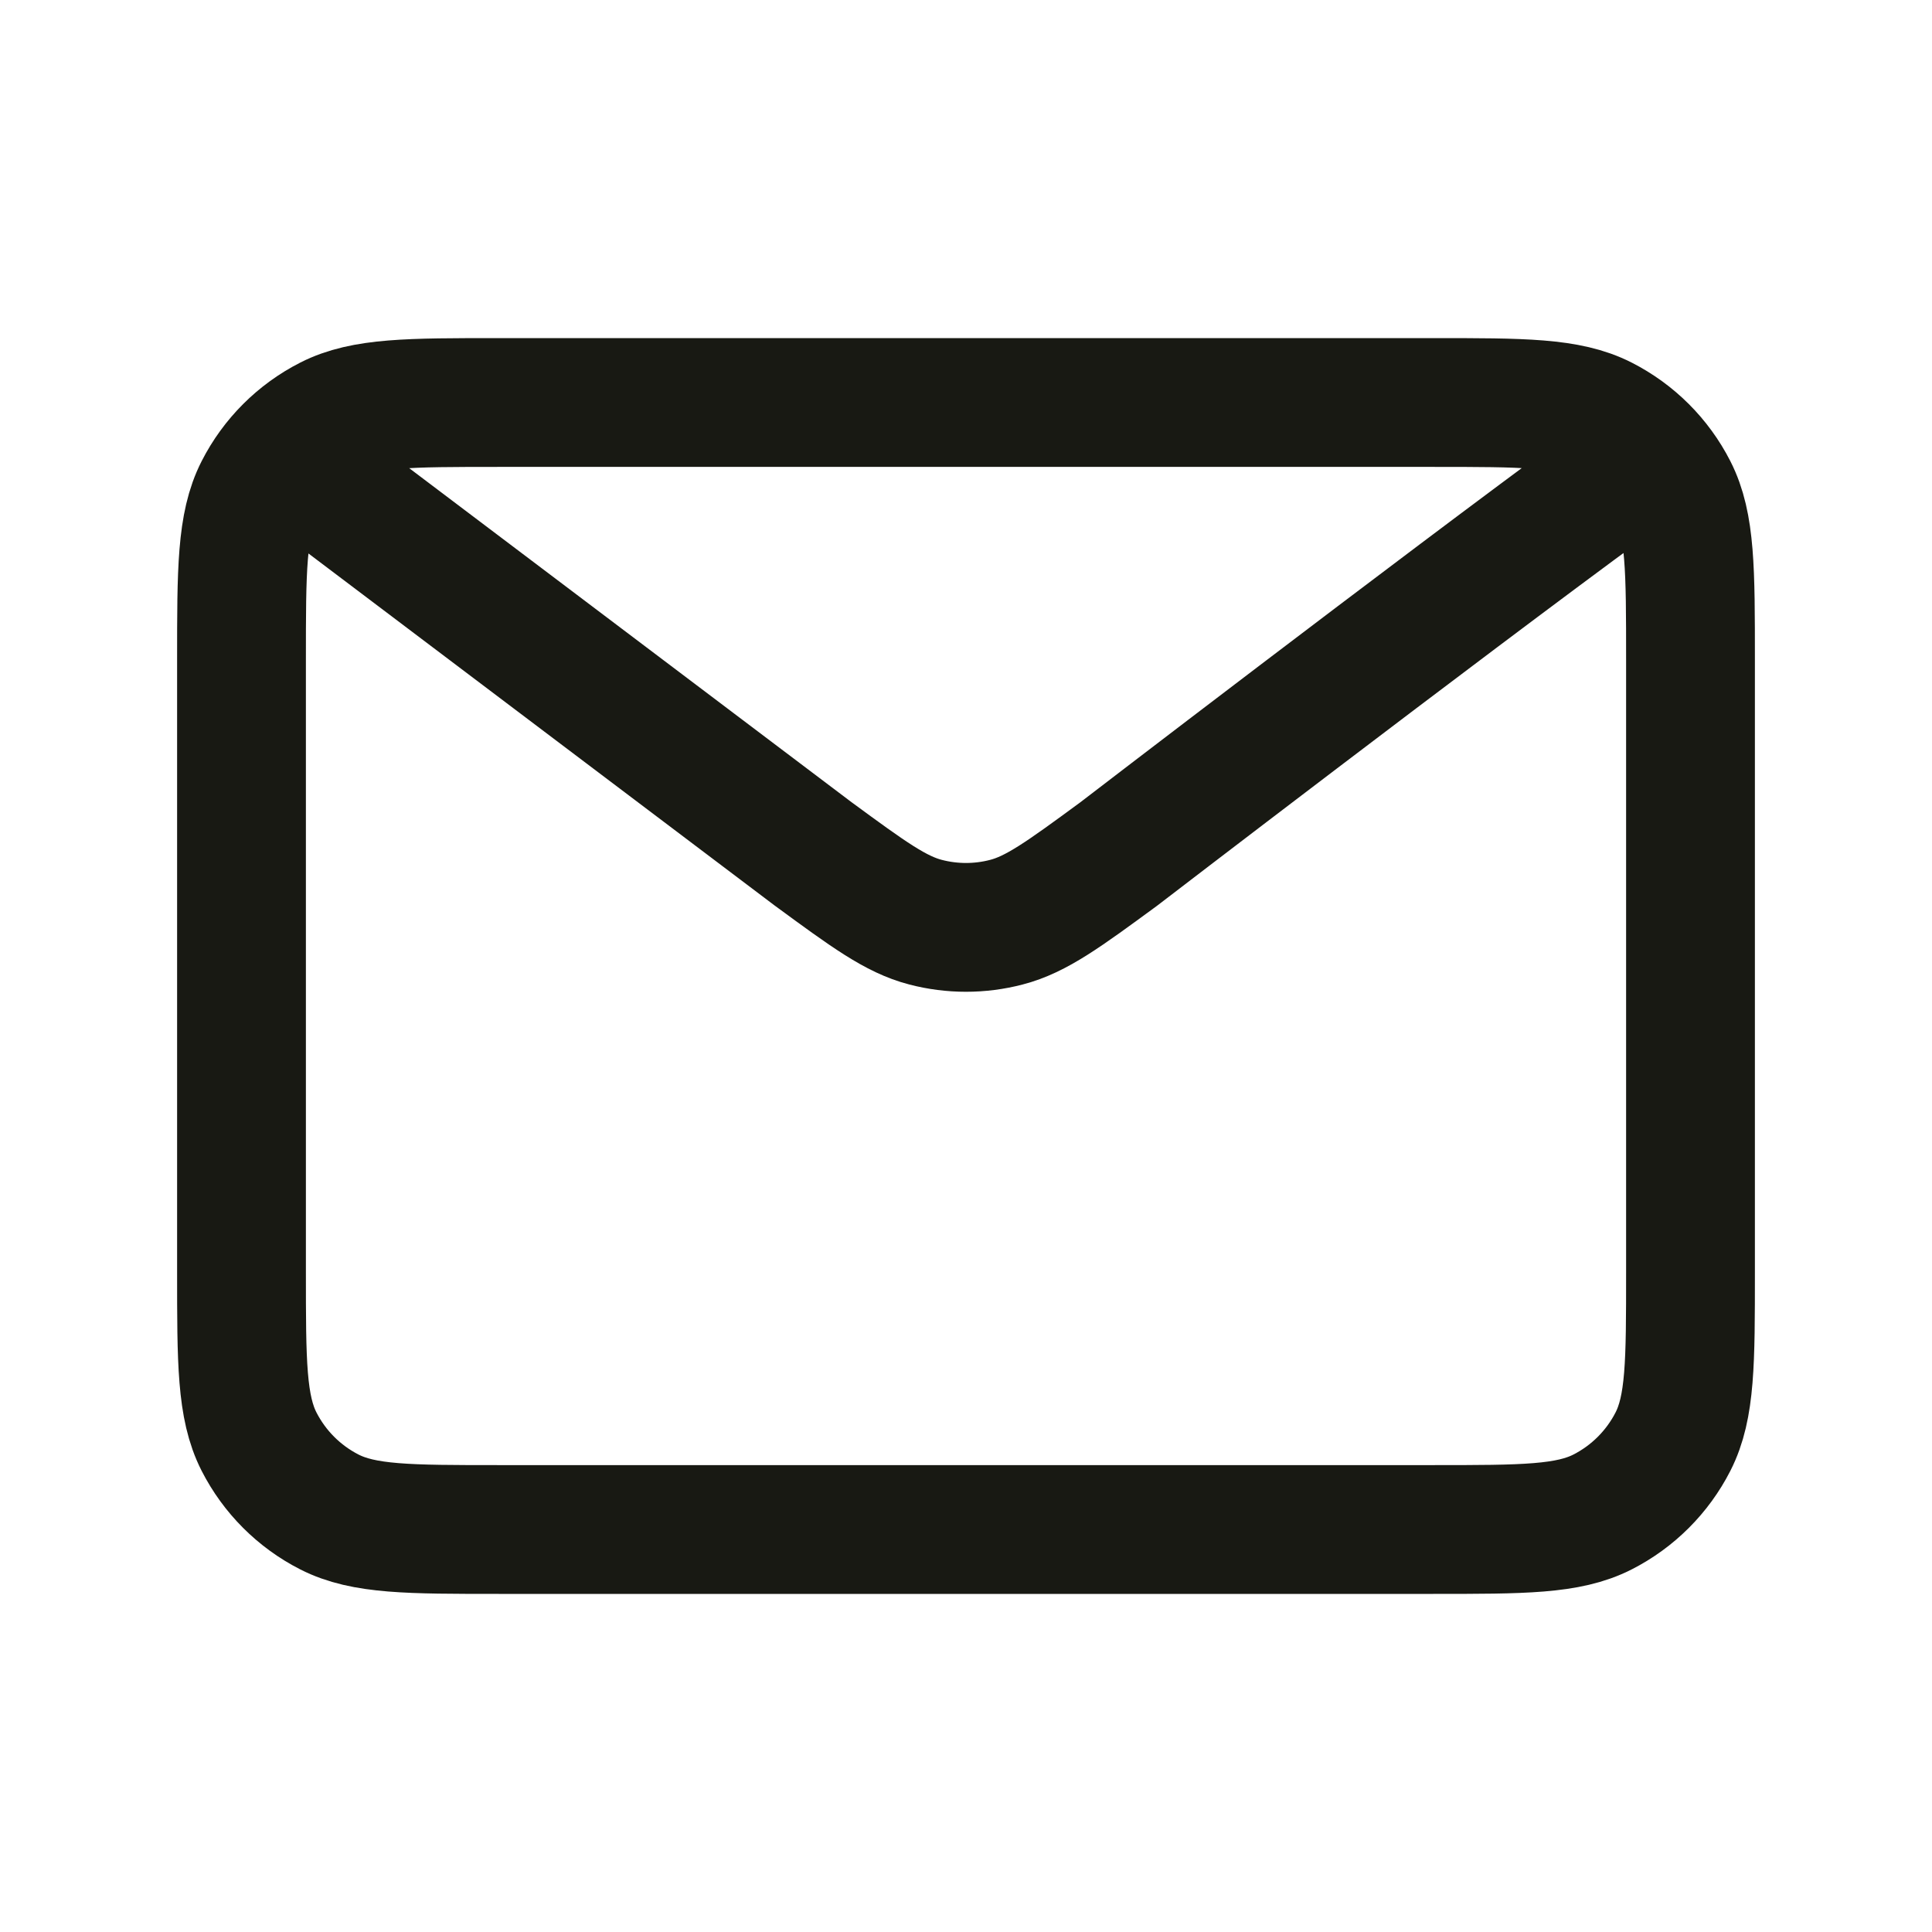 <svg width="30" height="30" viewBox="0 0 30 30" fill="none" xmlns="http://www.w3.org/2000/svg">
<path d="M5 7.5L12.634 13.265L12.637 13.267C13.485 13.889 13.909 14.2 14.373 14.32C14.784 14.427 15.216 14.427 15.626 14.32C16.091 14.2 16.517 13.888 17.366 13.265C17.366 13.265 22.263 9.507 25 7.5M3.75 19.75V10.25C3.75 8.85 3.75 8.15 4.022 7.615C4.262 7.144 4.644 6.762 5.115 6.522C5.65 6.25 6.35 6.25 7.75 6.25H22.25C23.65 6.25 24.349 6.25 24.884 6.522C25.355 6.762 25.738 7.144 25.978 7.615C26.25 8.149 26.25 8.849 26.25 10.246V19.755C26.25 21.152 26.25 21.851 25.978 22.385C25.738 22.855 25.355 23.238 24.884 23.478C24.35 23.75 23.651 23.75 22.254 23.75H7.746C6.349 23.75 5.649 23.75 5.115 23.478C4.644 23.238 4.262 22.855 4.022 22.385C3.75 21.85 3.75 21.15 3.75 19.75Z" stroke="#181913" stroke-width="2" stroke-linecap="round" stroke-linejoin="round"/>
</svg>
